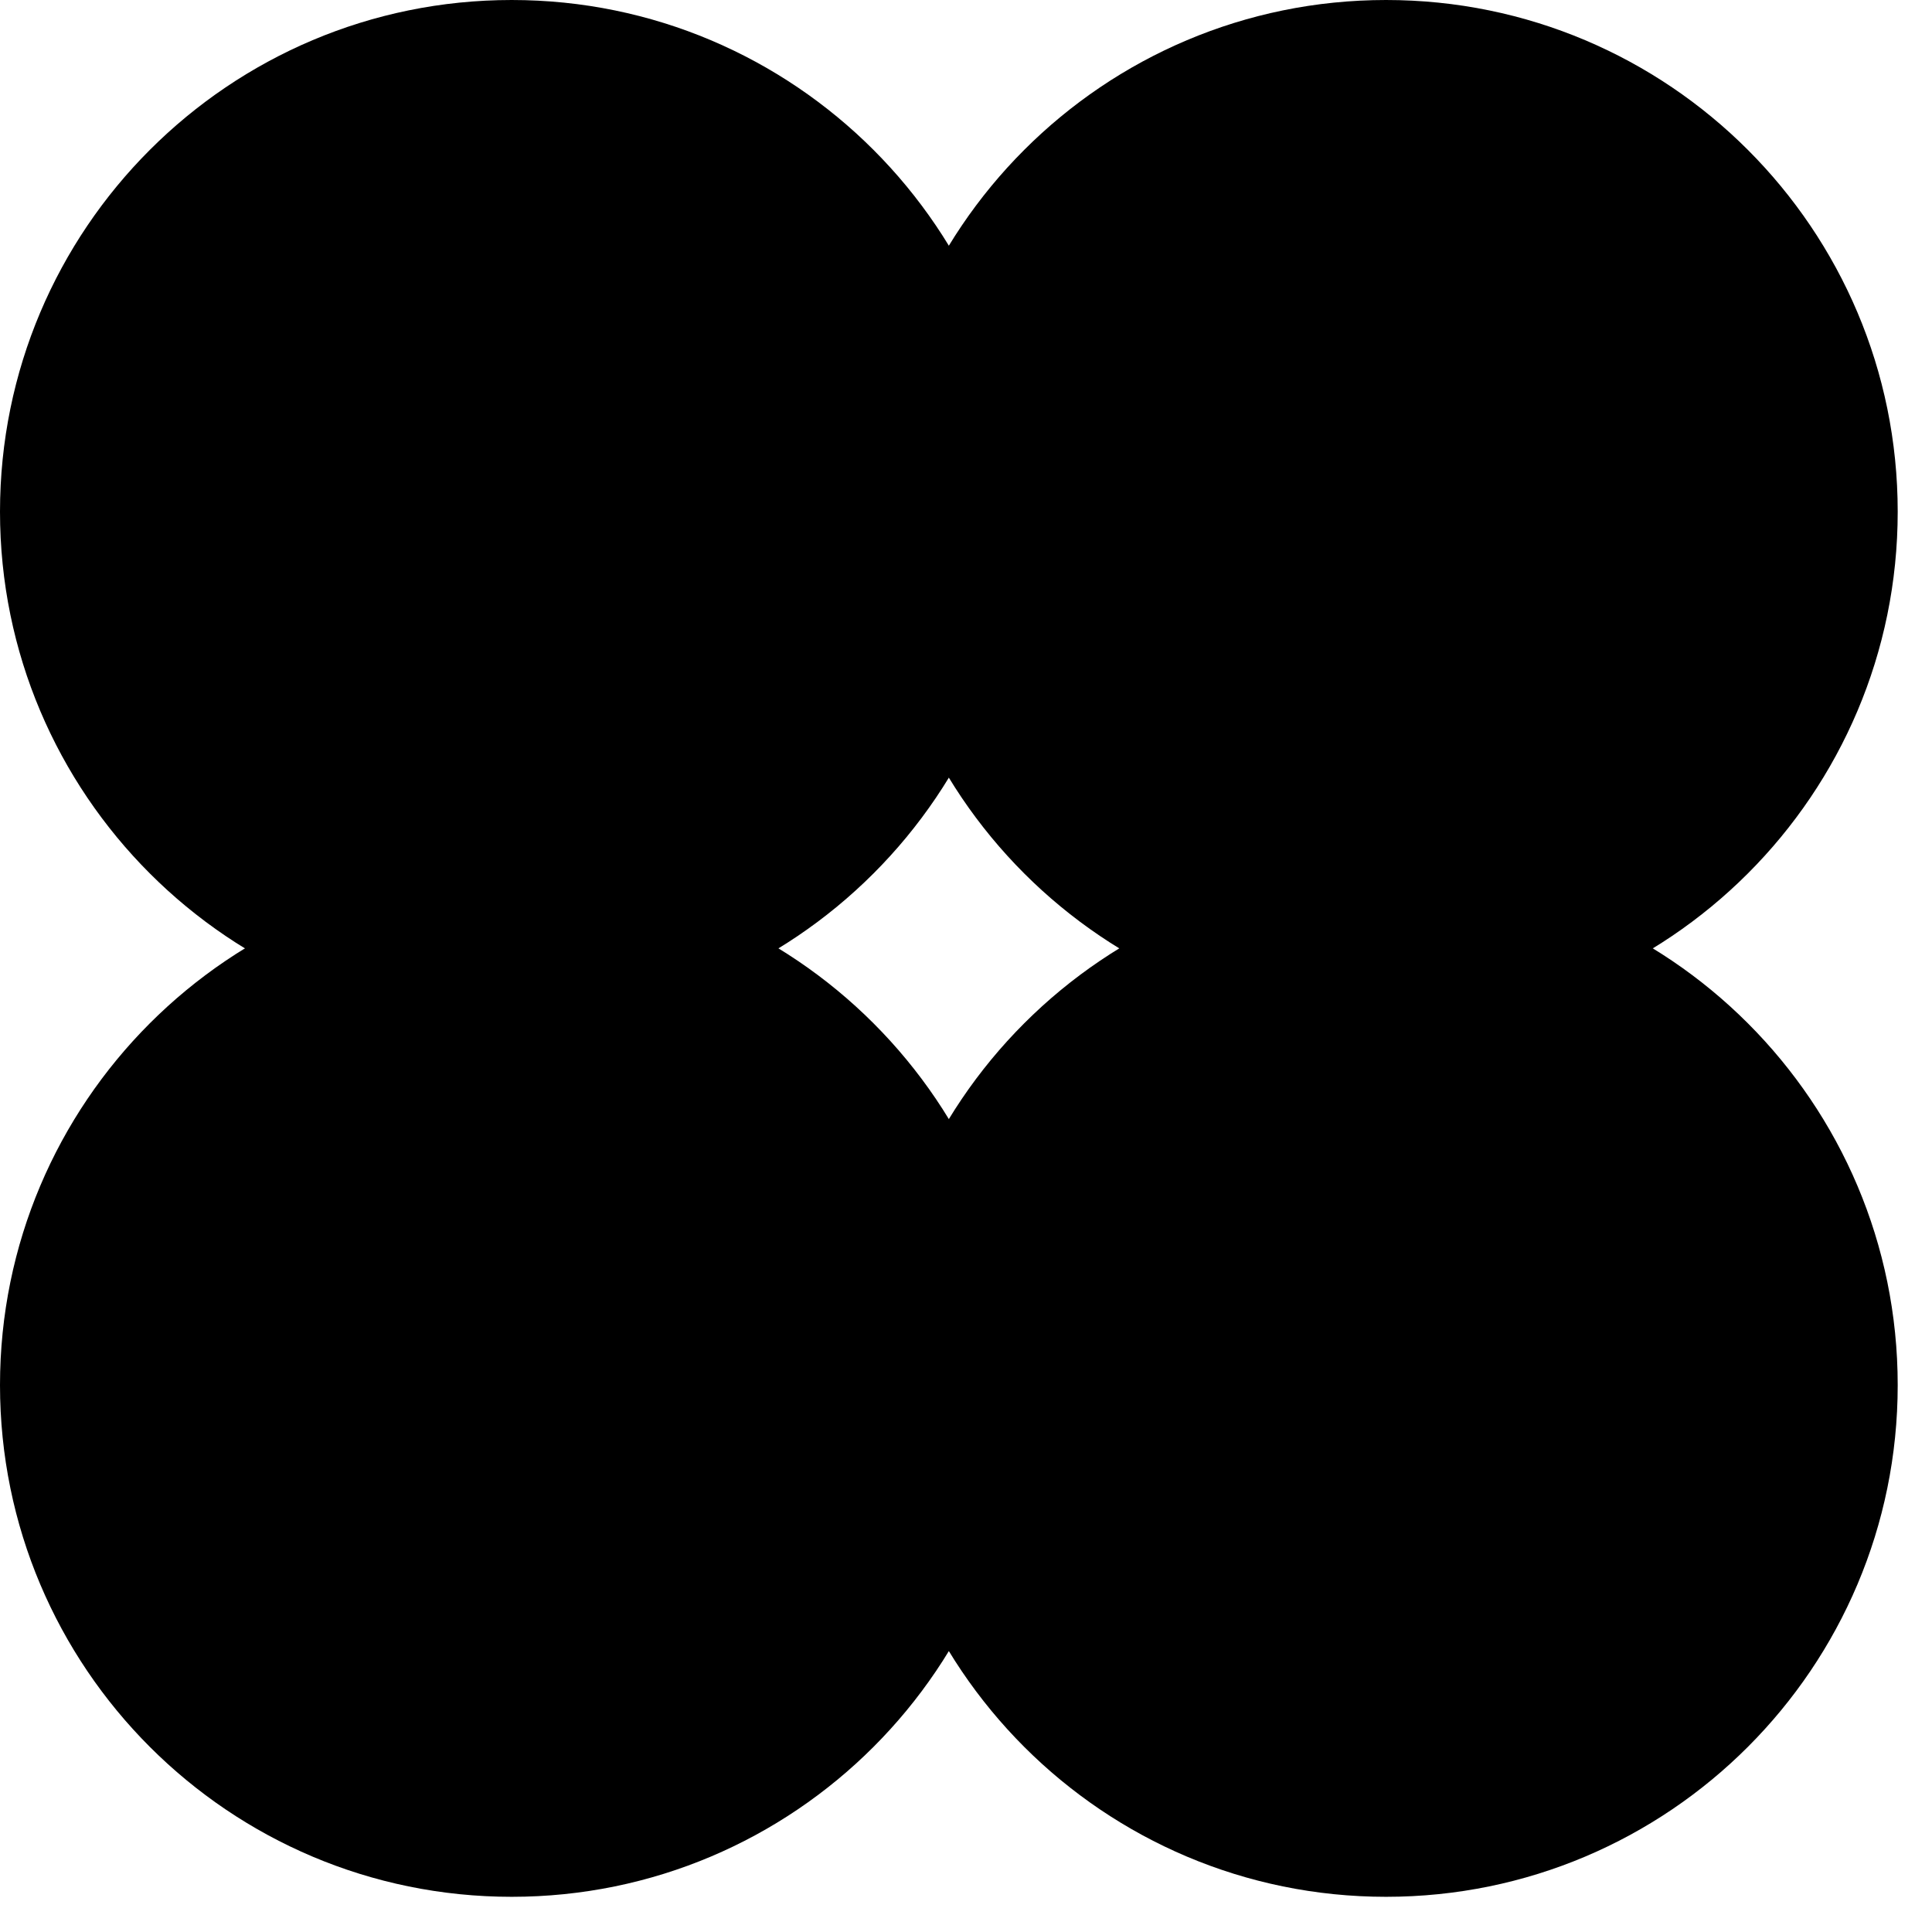<svg width="28" height="28" viewBox="0 0 28 28" fill="none" xmlns="http://www.w3.org/2000/svg">
<path d="M20.088 27.49C24.183 27.49 27.503 24.169 27.503 20.074C27.503 15.978 24.183 12.658 20.088 12.658C15.992 12.658 12.672 15.978 12.672 20.074C12.672 24.169 15.992 27.49 20.088 27.49Z" fill="black"/>
<path d="M7.416 27.49C11.511 27.49 14.831 24.169 14.831 20.074C14.831 15.978 11.511 12.658 7.416 12.658C3.32 12.658 0 15.978 0 20.074C0 24.169 3.32 27.49 7.416 27.49Z" fill="black"/>
<path d="M20.088 14.831C24.183 14.831 27.503 11.511 27.503 7.416C27.503 3.32 24.183 0 20.088 0C15.992 0 12.672 3.32 12.672 7.416C12.672 11.511 15.992 14.831 20.088 14.831Z" fill="black"/>
<path d="M7.416 14.831C11.511 14.831 14.831 11.511 14.831 7.416C14.831 3.32 11.511 0 7.416 0C3.32 0 0 3.32 0 7.416C0 11.511 3.32 14.831 7.416 14.831Z" fill="black"/>
</svg>
